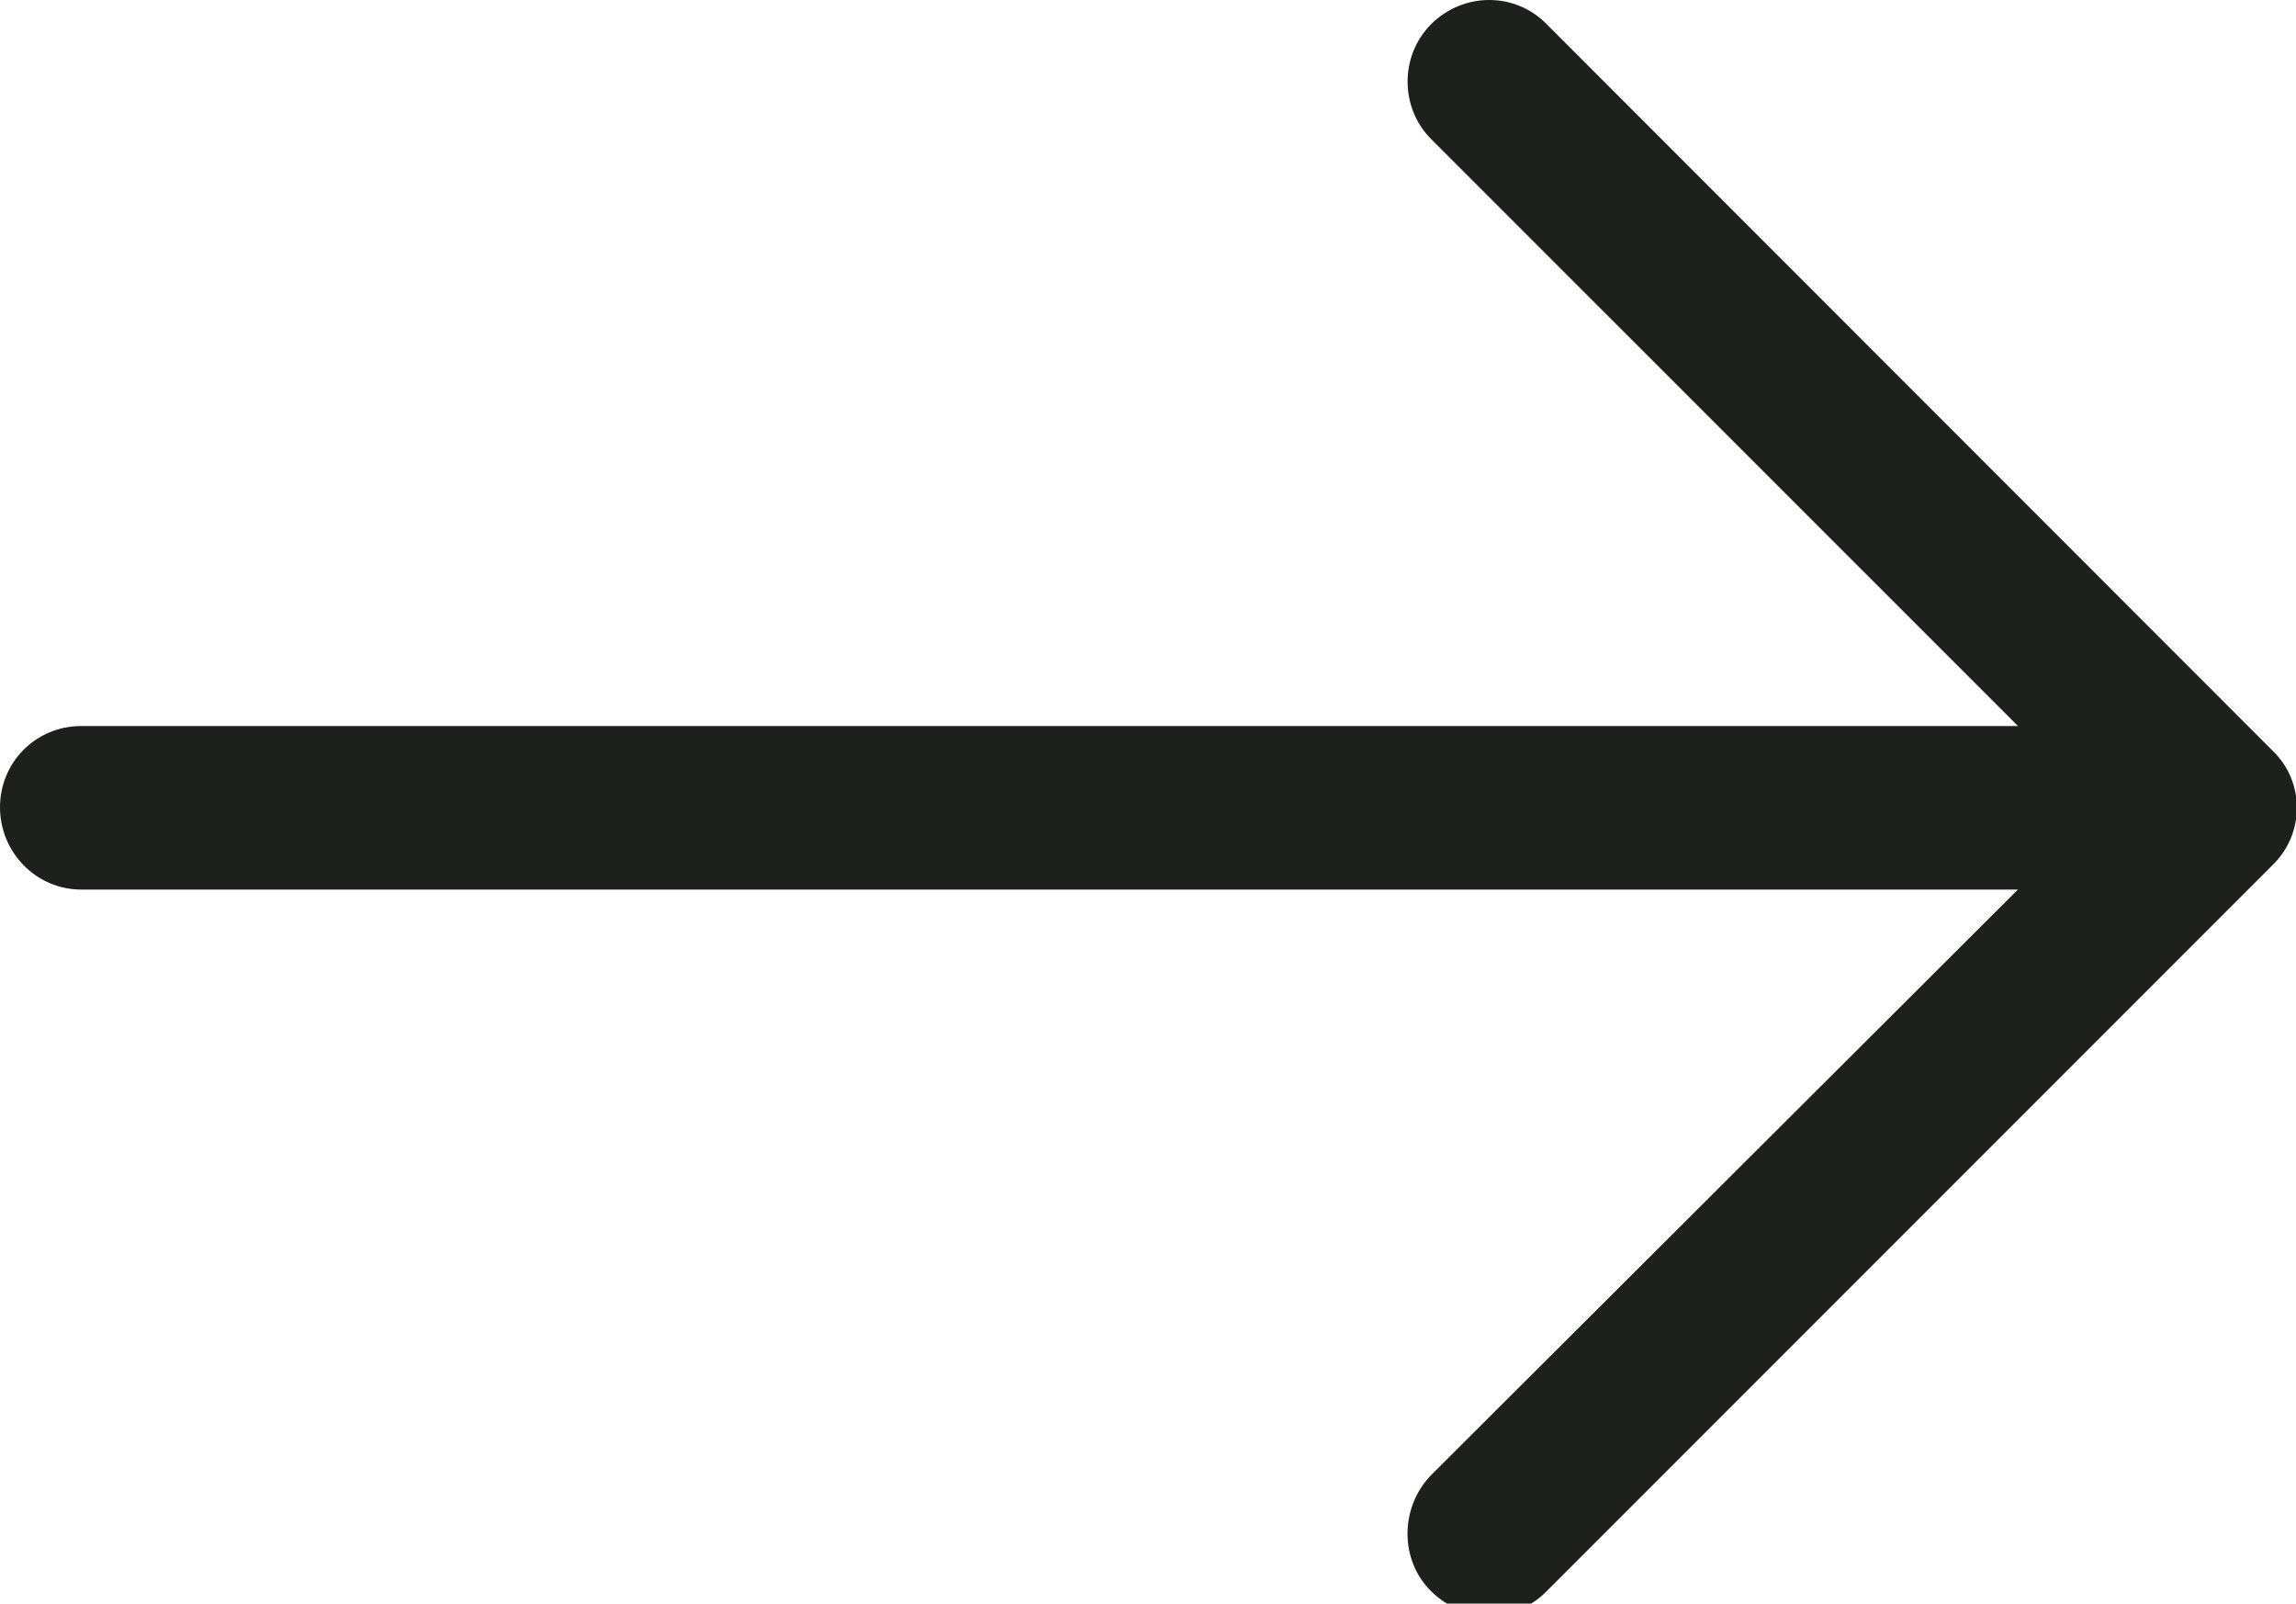 <?xml version="1.0" encoding="utf-8"?>
<!-- Generator: Adobe Illustrator 17.0.0, SVG Export Plug-In . SVG Version: 6.00 Build 0)  -->
<svg version="1.2" baseProfile="tiny" id="Layer_1" xmlns="http://www.w3.org/2000/svg" xmlns:xlink="http://www.w3.org/1999/xlink"
	 x="0px" y="0px" width="25.183px" height="17.583px" viewBox="0 0 25.183 17.583" xml:space="preserve">
<g>
	<path fill="#1E201D" d="M0.891,9.754h21.242l-6.438,6.422c-0.343,0.356-0.343,0.93,0,1.27c0.356,0.355,0.926,0.355,1.27,0
		l7.961-7.961c0.355-0.344,0.355-0.914,0-1.254l-7.961-7.965C16.793,0.089,16.565,0,16.336,0h-0.002
		c-0.23,0-0.461,0.089-0.638,0.266c-0.343,0.344-0.343,0.914,0,1.258l6.438,6.437H0.891C0.395,7.961,0,8.356,0,8.852
		C0,9.344,0.395,9.754,0.891,9.754z"/>
</g>
</svg>
